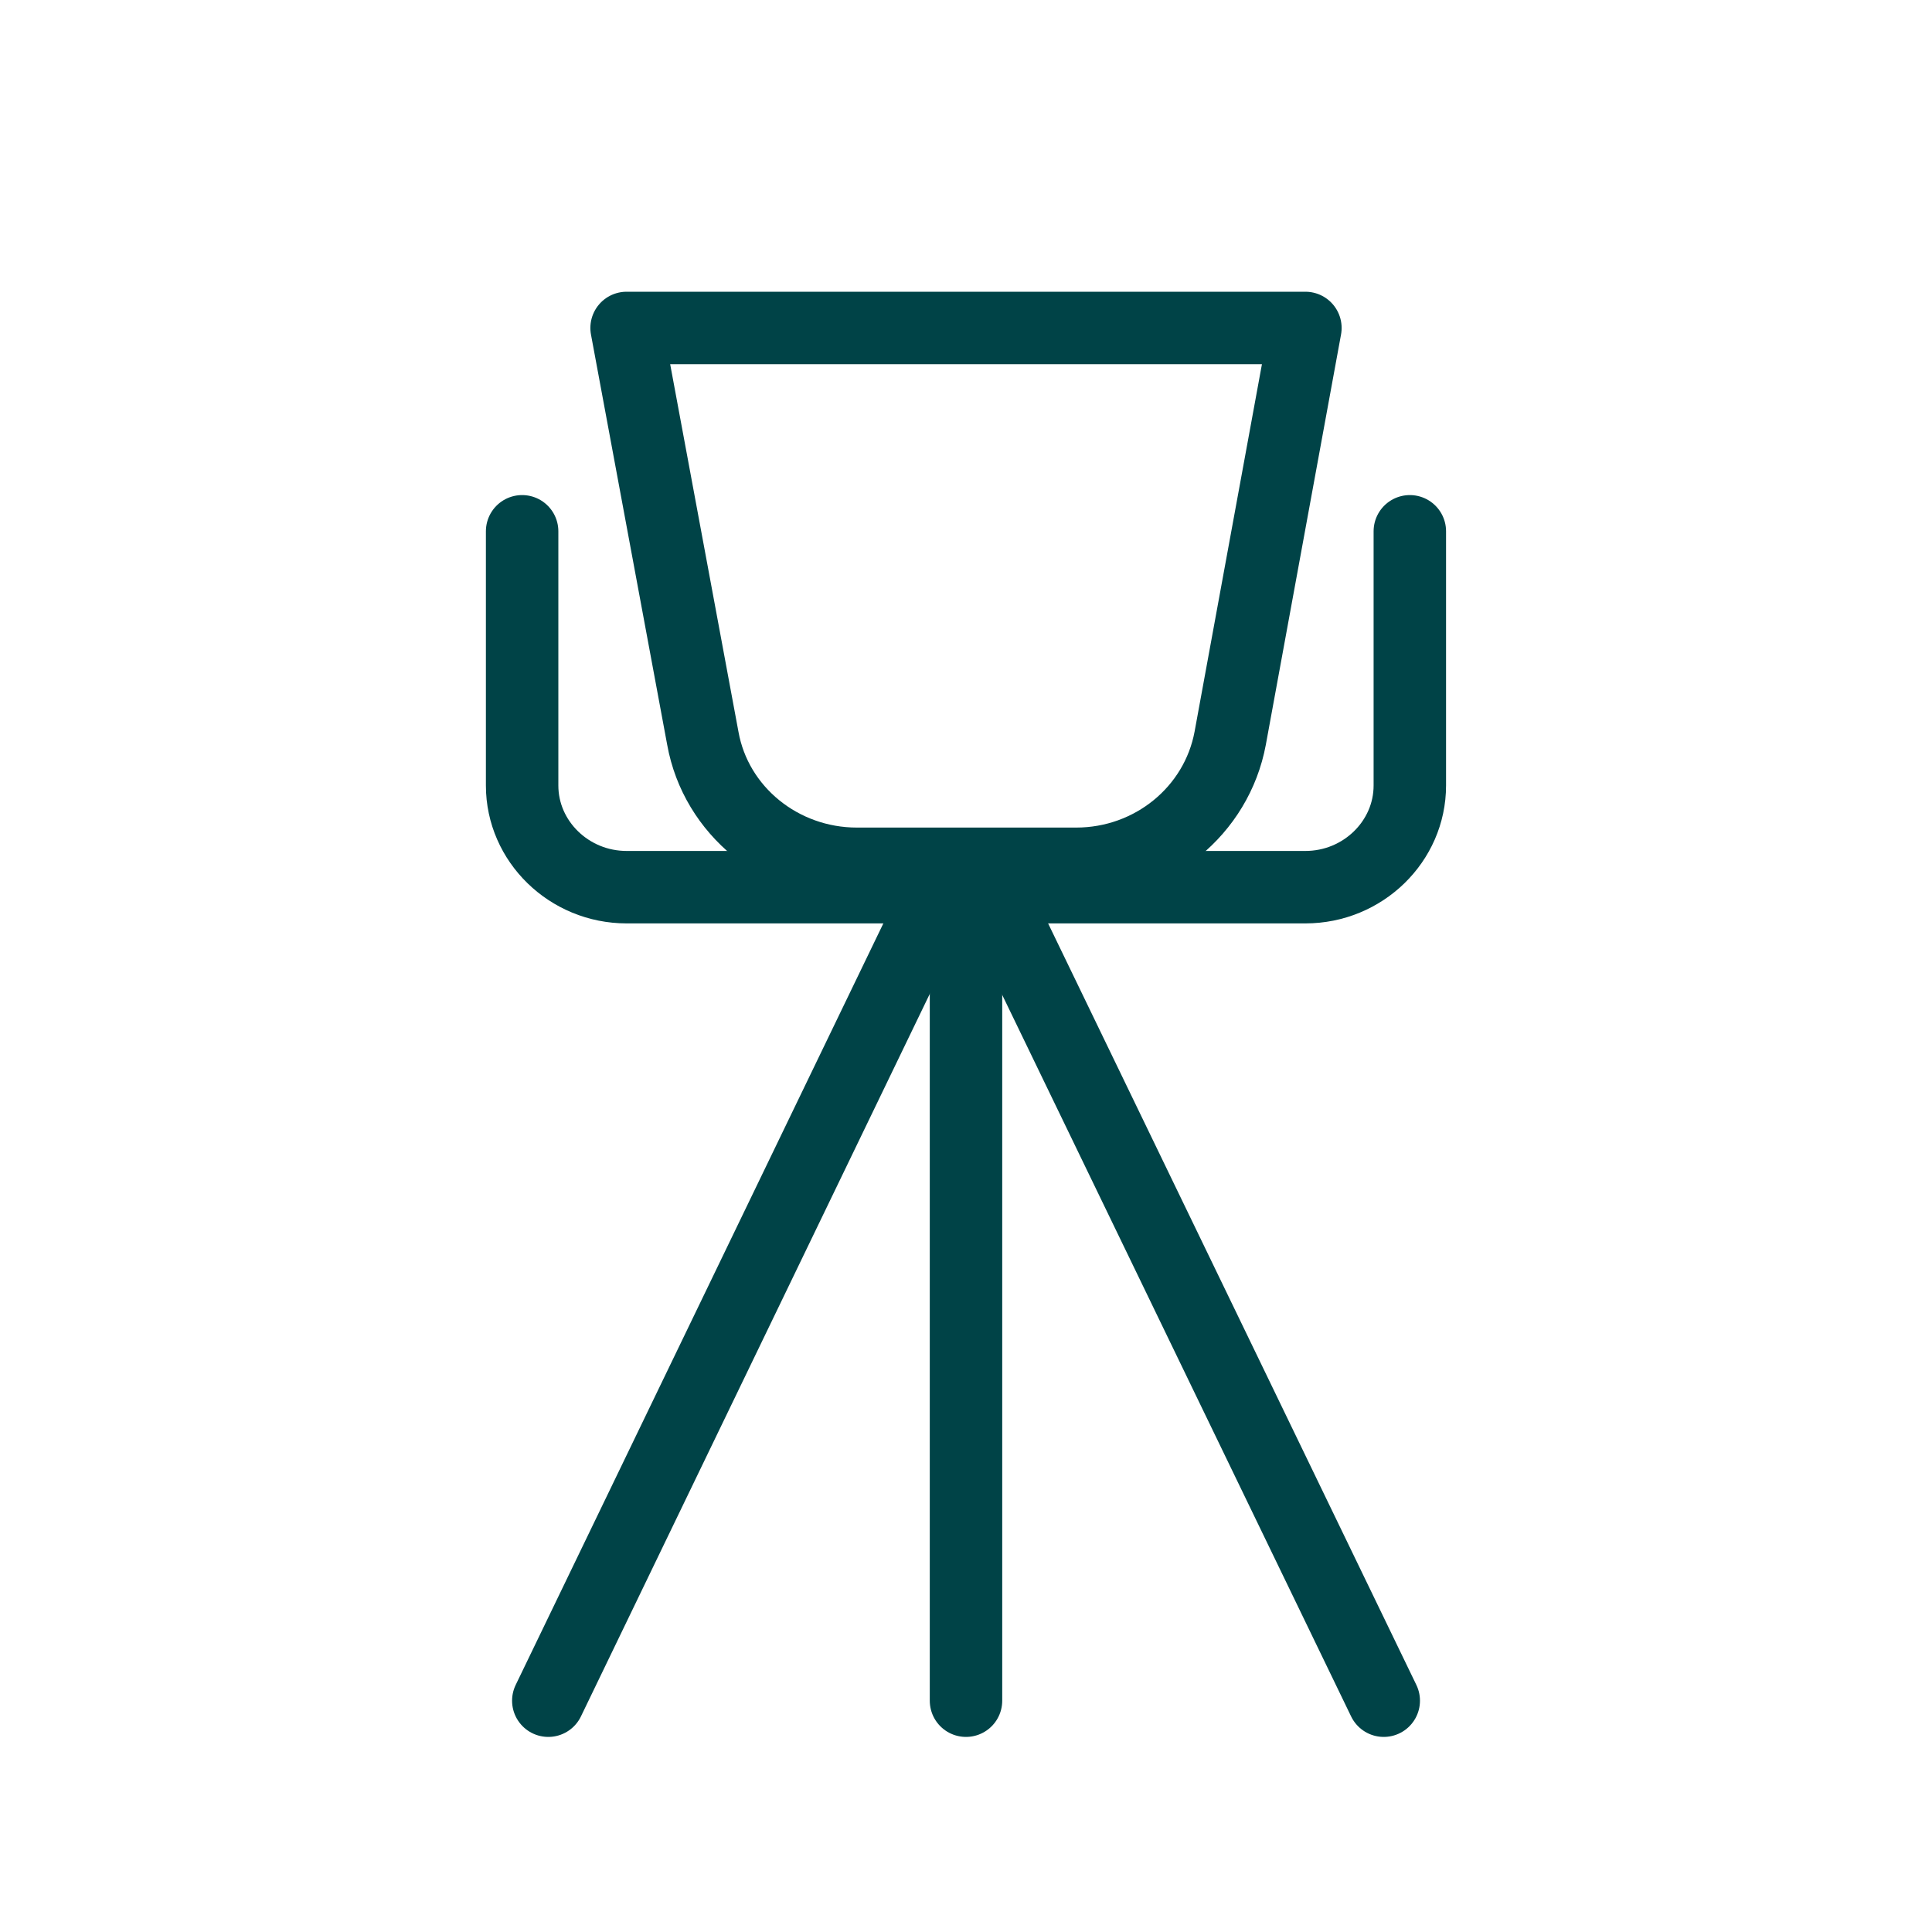 <svg width="40" height="40" viewBox="0 0 40 40" fill="none" xmlns="http://www.w3.org/2000/svg">
<g clip-path="url(#clip0_3219_26535)">
<g clip-path="url(#clip1_3219_26535)">
<path d="M25.47 15.284C25.189 16.79 23.848 17.884 22.281 17.884H17.74C16.173 17.884 14.821 16.79 14.551 15.284L12.973 6.79H27.027L25.47 15.284Z" stroke="#004347" stroke-width="1.5" stroke-linecap="round" stroke-linejoin="round"/>
<path d="M28.649 35.211L20.973 19.337C20.584 18.526 19.406 18.526 19.016 19.337L11.352 35.211" stroke="#004347" stroke-width="1.5" stroke-linecap="round"/>
<path d="M10.81 11V16.263C10.81 17.421 11.784 18.368 12.973 18.368H27.027C28.216 18.368 29.189 17.421 29.189 16.263V11" stroke="#004347" stroke-width="1.5" stroke-linecap="round"/>
<path d="M20 18.737V35.211" stroke="#004347" stroke-width="1.5" stroke-linecap="round"/>
</g>
</g>
<defs>
<clipPath id="clip0_3219_26535">
<rect width="40" height="40" fill="white"/>
</clipPath>
<clipPath id="clip1_3219_26535">
<rect width="20" height="30" fill="white" transform="translate(10 6)"/>
</clipPath>
</defs>
</svg>
